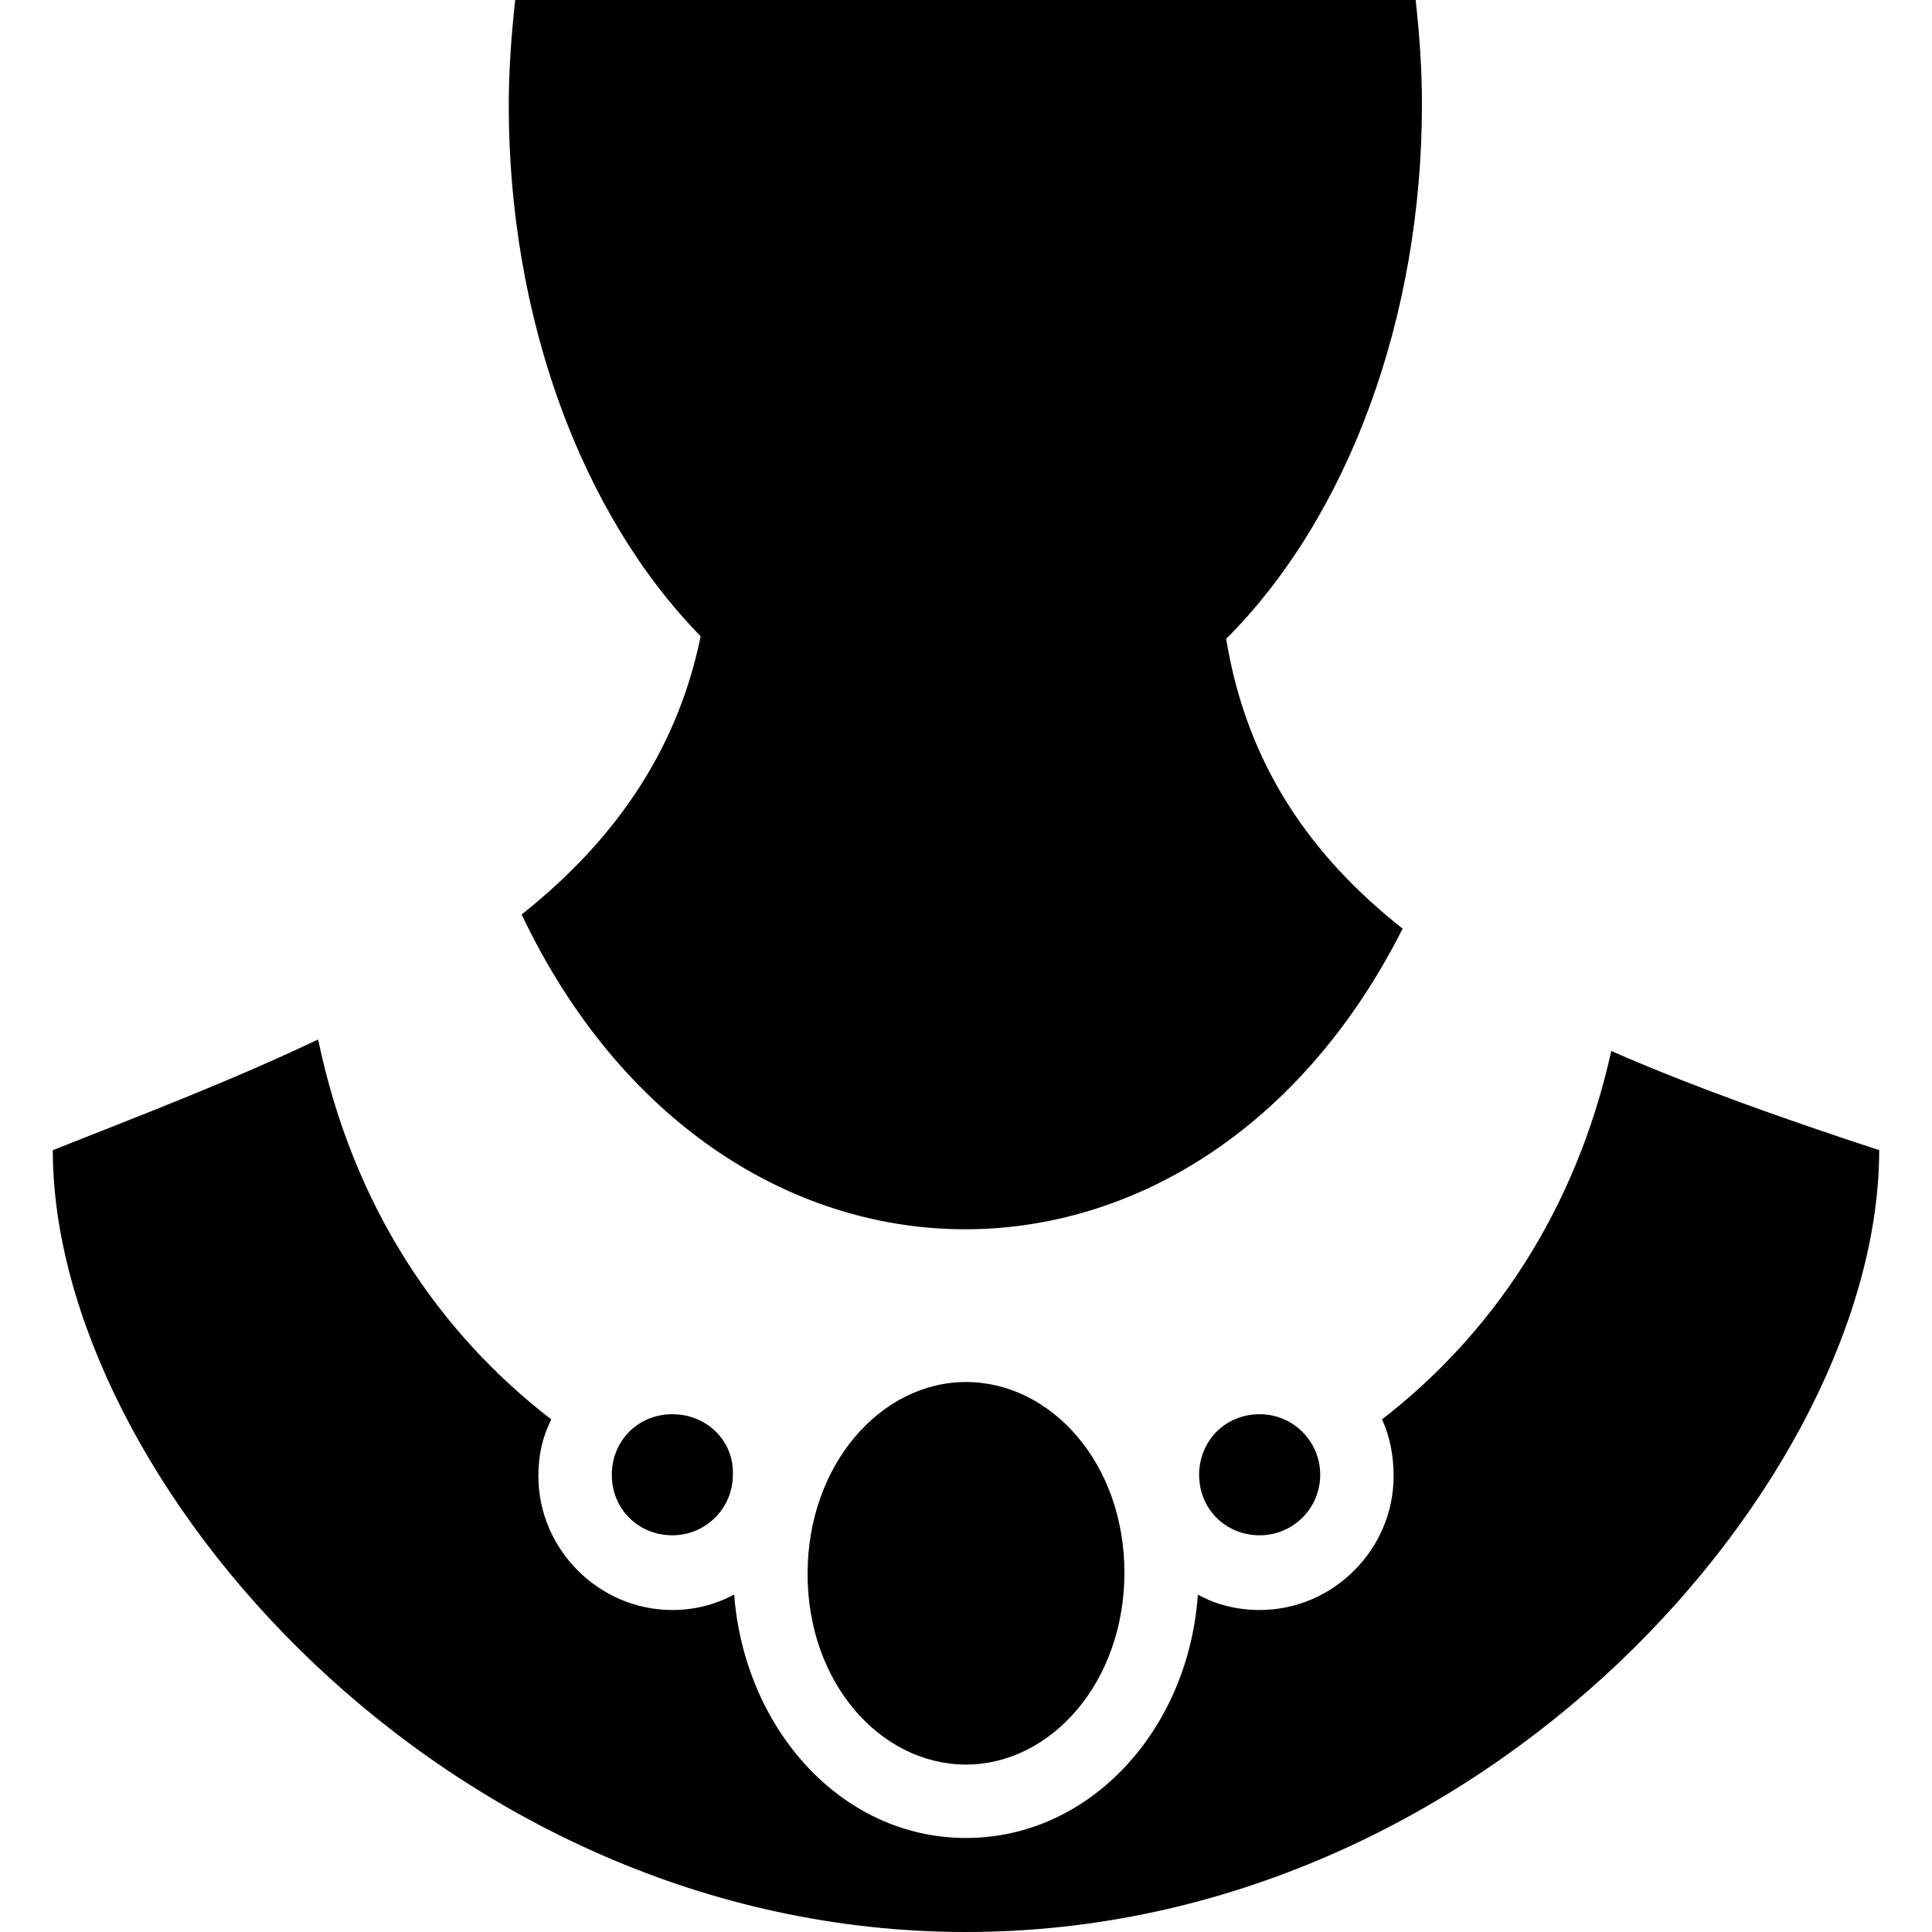 <?xml version="1.0" encoding="UTF-8"?> <svg xmlns="http://www.w3.org/2000/svg" xmlns:xlink="http://www.w3.org/1999/xlink" version="1.1" id="Layer_1" x="0px" y="0px" viewBox="0 0 150 150" style="enable-background:new 0 0 150 150;" xml:space="preserve"> <g> <path d="M40,0c-0.3,2.7-0.5,5.5-0.5,8.2c0,16.4,5.6,31.7,14.9,41.2c-1.9,9.3-7.1,16.2-13.9,21.6c15.3,32.2,52.5,32.6,68.4,1.1 c-7.1-5.6-12.1-12.7-13.7-22.5c9.5-9.5,15.2-25,15.2-41.5c0-2.8-0.2-5.5-0.5-8.2H40z M24.7,80.7c-6.7,3.2-13.8,5.9-20.6,8.6 C4.1,114.6,34.5,150,75,150s70.9-35.4,70.9-60.7c-7.3-2.4-14.4-4.9-20.8-7.7c-2.8,12.6-9.4,22.1-17.8,28.6c0.6,1.3,0.9,2.8,0.9,4.4 c0,5.7-4.7,10.4-10.4,10.4c-1.7,0-3.4-0.4-4.8-1.2c-0.7,10.4-8.3,18.9-18,18.9s-17.2-8.5-18-18.9c-1.5,0.8-3.1,1.2-4.8,1.2 c-5.7,0-10.4-4.7-10.4-10.4c0-1.6,0.3-3,1-4.4C34.1,103.5,27.4,93.7,24.7,80.7L24.7,80.7z M75,107.3c-6.6,0-12.3,6.4-12.3,14.9 S68.4,137,75,137c6.6,0,12.3-6.4,12.3-14.9S81.6,107.3,75,107.3z M52.2,109.8c-2.7,0-4.7,2.1-4.7,4.7c0,2.7,2.1,4.7,4.7,4.7 s4.7-2.1,4.7-4.7C57,111.9,54.9,109.8,52.2,109.8z M97.8,109.8c-2.7,0-4.7,2.1-4.7,4.7c0,2.7,2.1,4.7,4.7,4.7s4.7-2.1,4.7-4.7 C102.5,111.9,100.4,109.8,97.8,109.8z"></path> </g> </svg> 